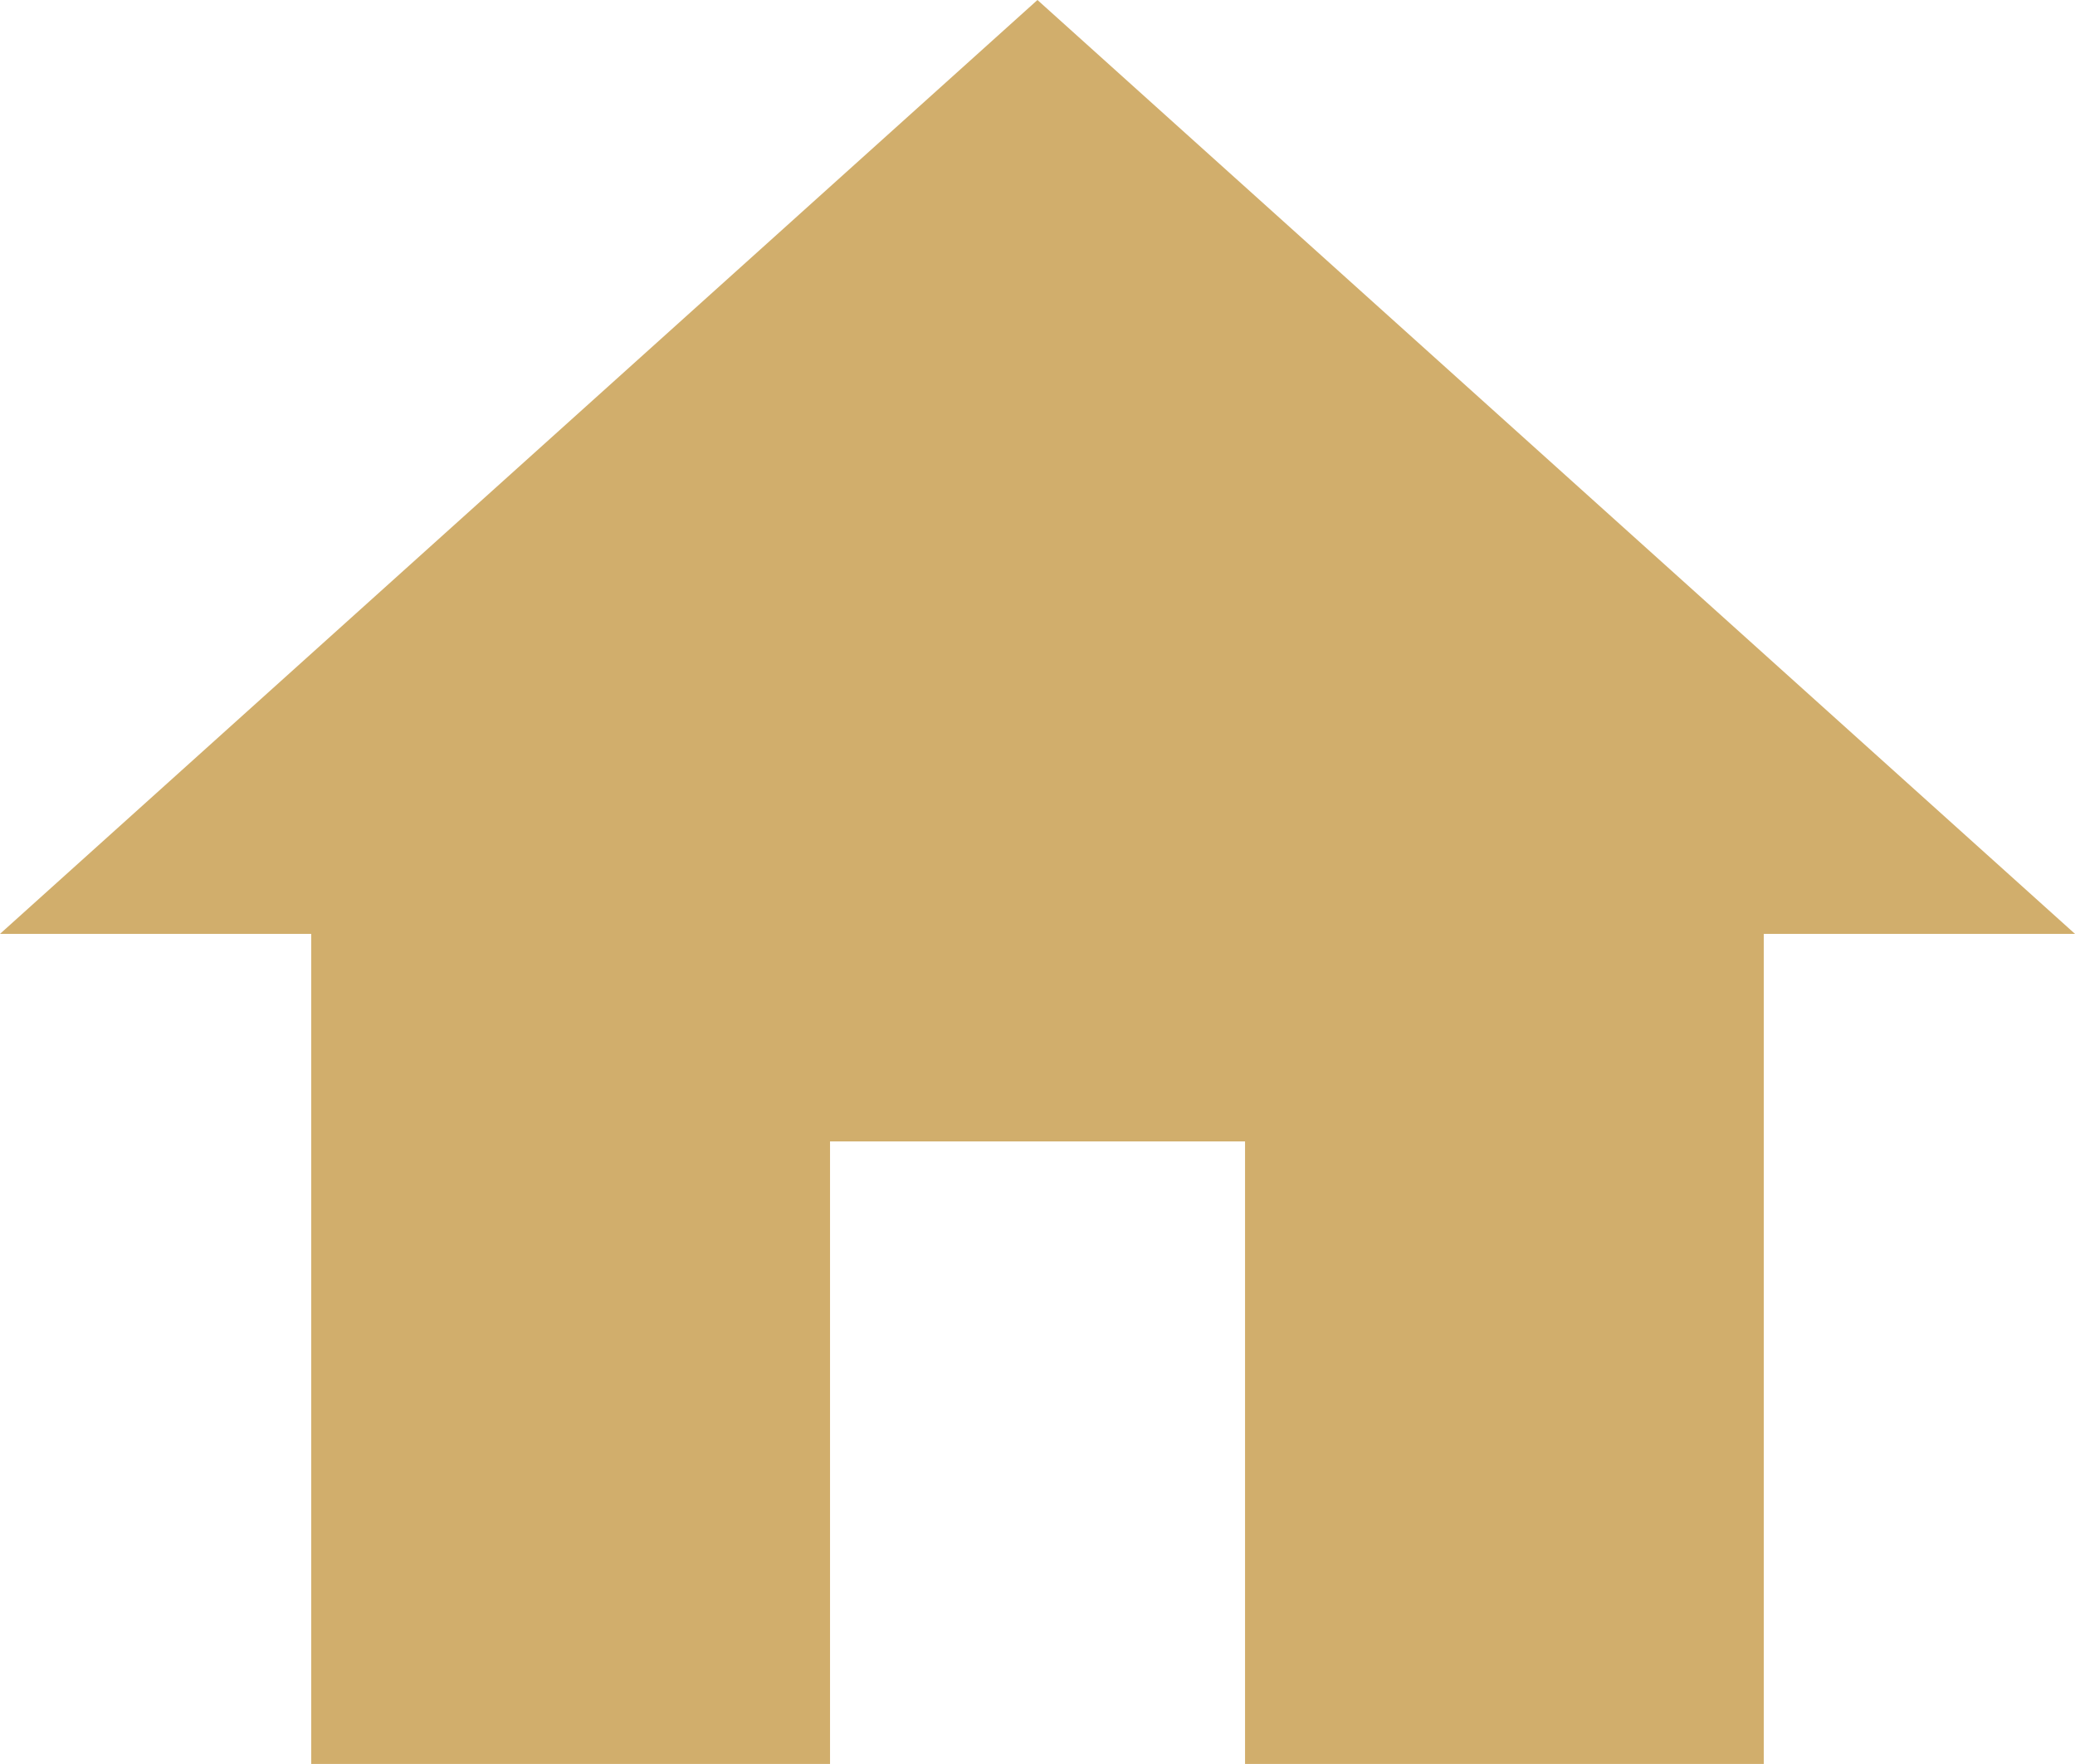 <svg xmlns="http://www.w3.org/2000/svg" width="27.049" height="22.991" viewBox="0 0 27.049 22.991"><path d="M12.82,25.991V17.877h5.41v8.115h6.762V15.172h4.057L15.524,3,2,15.172H6.057v10.82Z" transform="translate(-2 -3)" fill="#d1ae6c"/></svg>